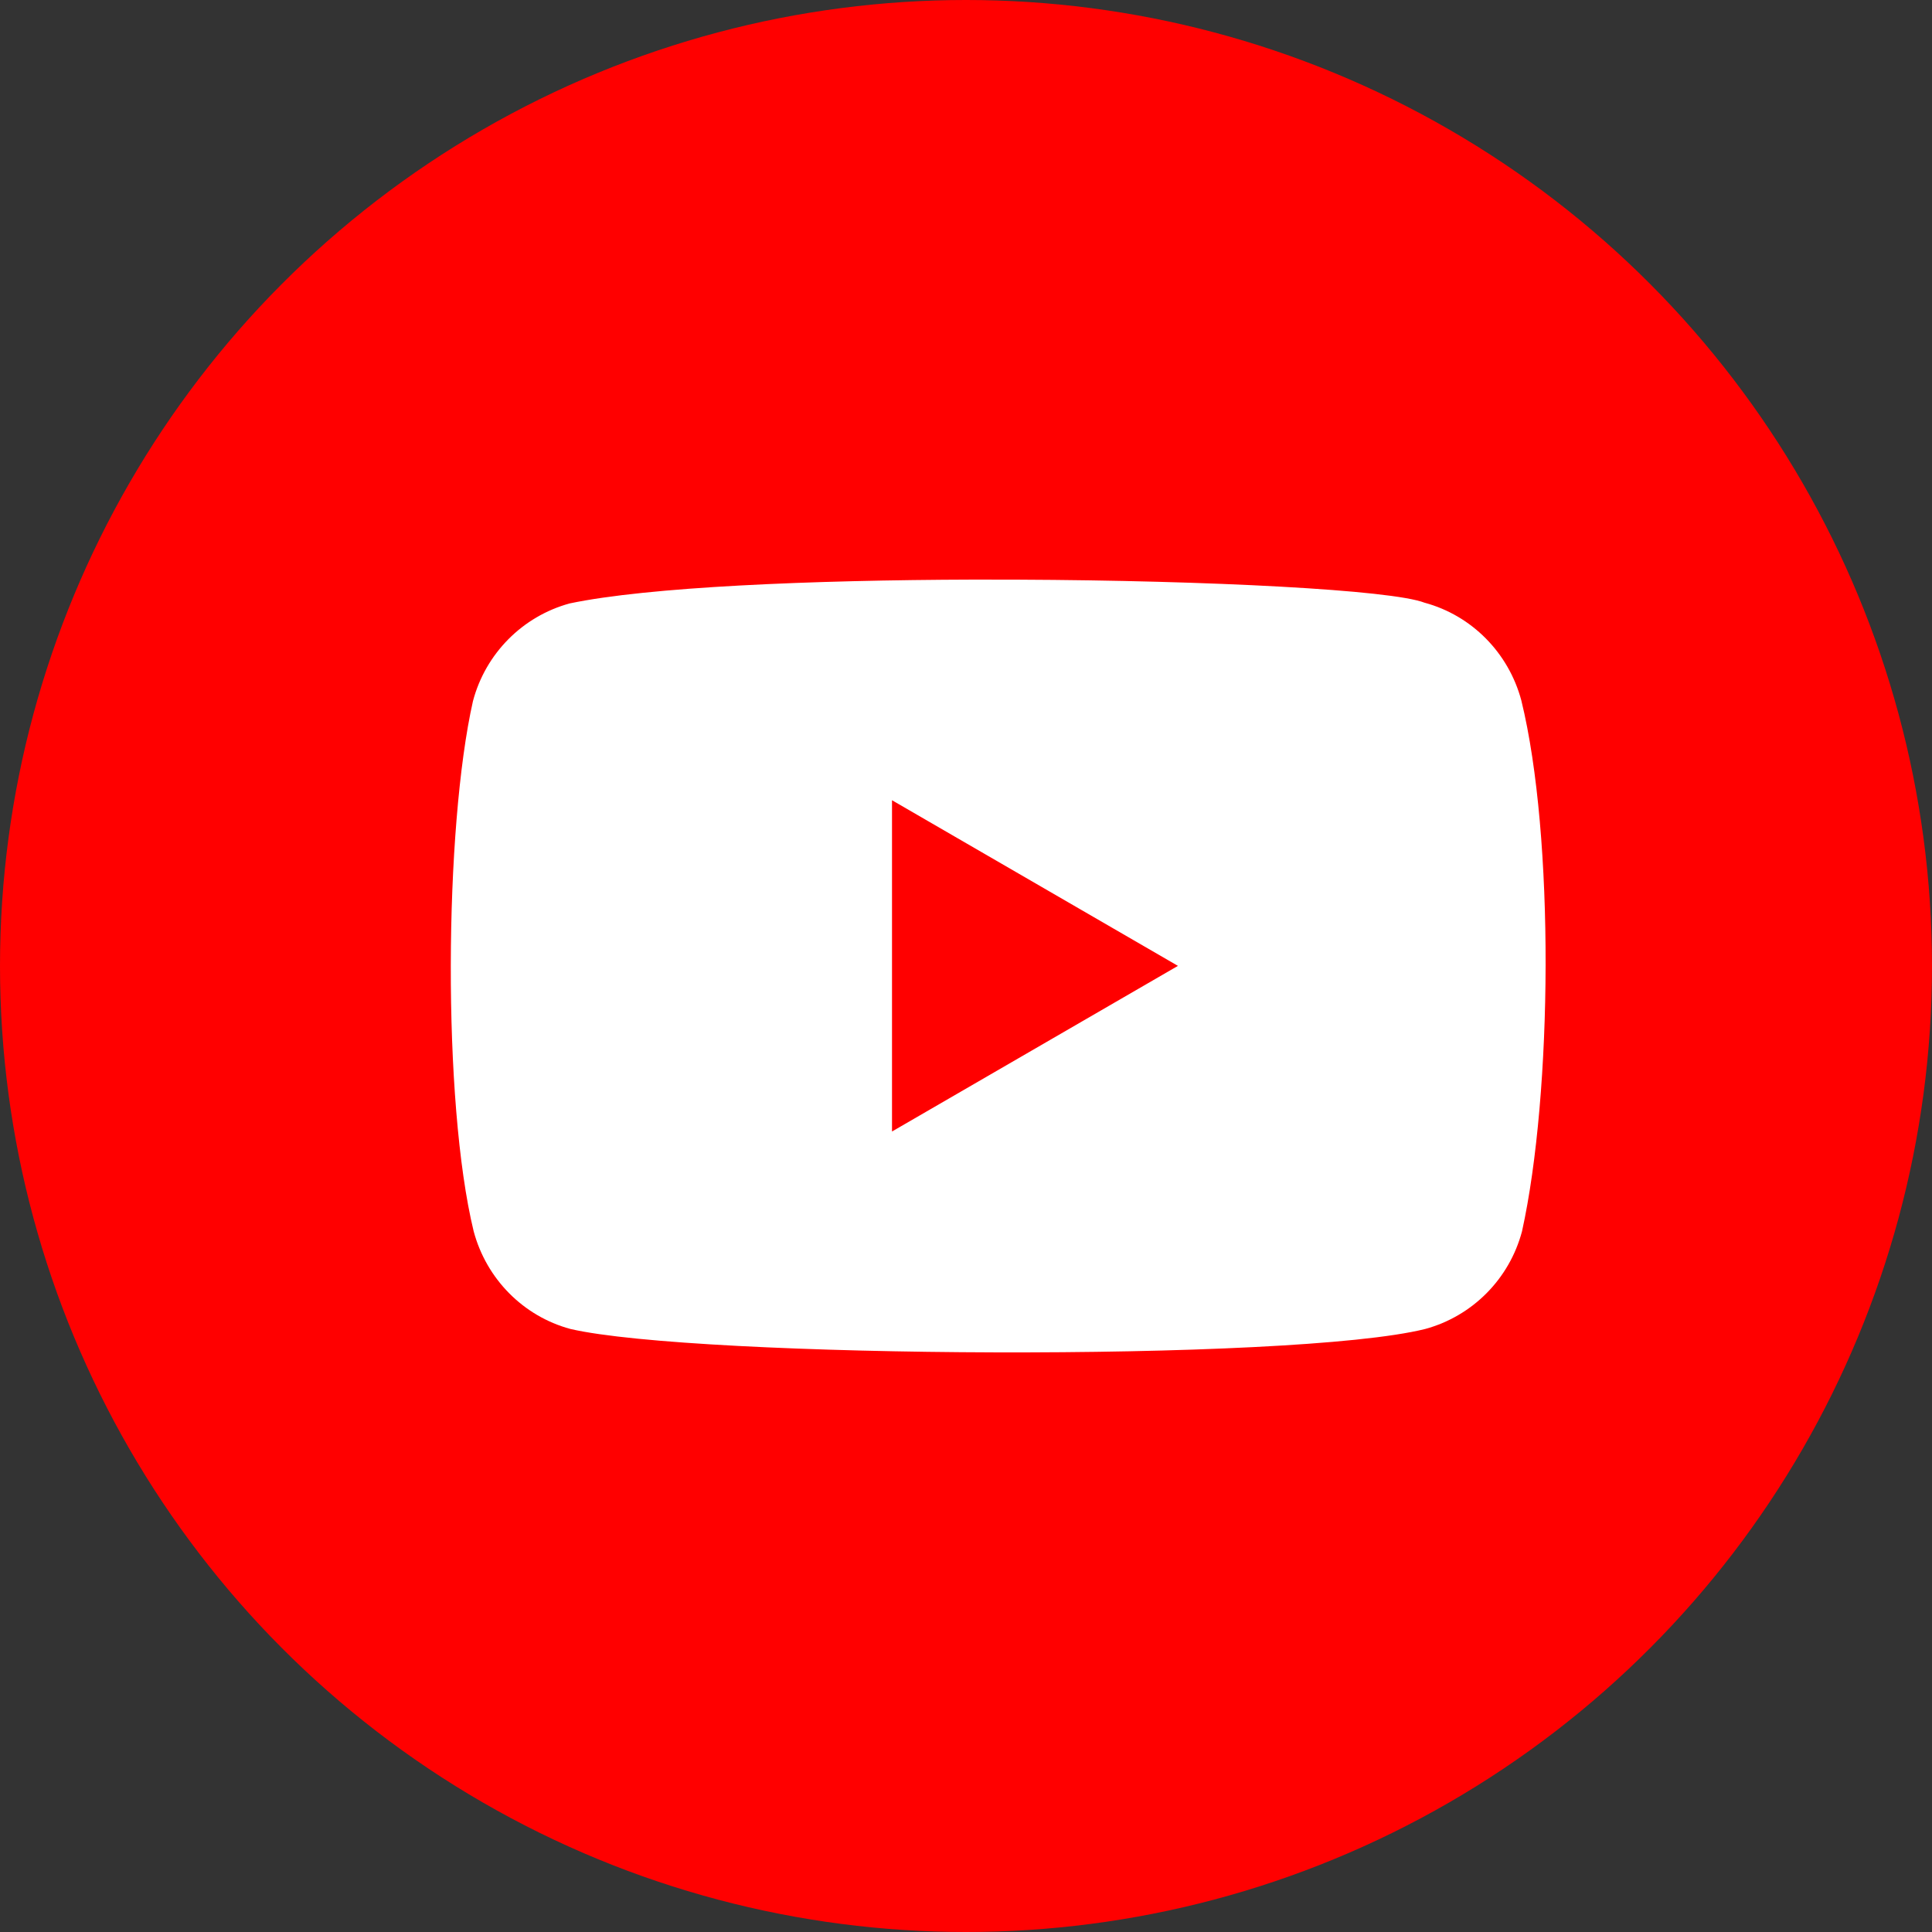 <?xml version="1.0" encoding="UTF-8"?>
<svg width="30px" height="30px" viewBox="0 0 30 30" version="1.1" xmlns="http://www.w3.org/2000/svg" xmlns:xlink="http://www.w3.org/1999/xlink">
    <rect x="0" y="0" width="30" height="30" fill="#333333" stroke="none"/>
    <title>media-typeicon-youtube</title>
    <g id="media-typeicon-youtube" stroke="none" stroke-width="1" fill="none" fill-rule="evenodd">
        <circle id="Oval" fill="#FF0000" fill-rule="nonzero" cx="15" cy="15" r="15"></circle>
        <path d="M15.808,9.001 C18.788,9.013 21.61,9.16 22.121,9.359 C22.853,9.557 23.425,10.136 23.623,10.876 C24.141,12.986 24.107,16.976 23.634,19.119 C23.438,19.859 22.864,20.436 22.132,20.636 C20.065,21.153 10.805,21.089 8.857,20.636 C8.125,20.438 7.553,19.859 7.355,19.119 C6.867,17.108 6.9,12.855 7.344,10.887 C7.54,10.147 8.114,9.57 8.846,9.37 C10.062,9.114 12.588,9.007 15.119,9 Z M13.851,12.426 L13.851,17.57 L18.291,14.998 L13.851,12.426 Z" id="Combined-Shape" fill="#FFFFFF" fill-rule="nonzero"></path>
    </g>
</svg>